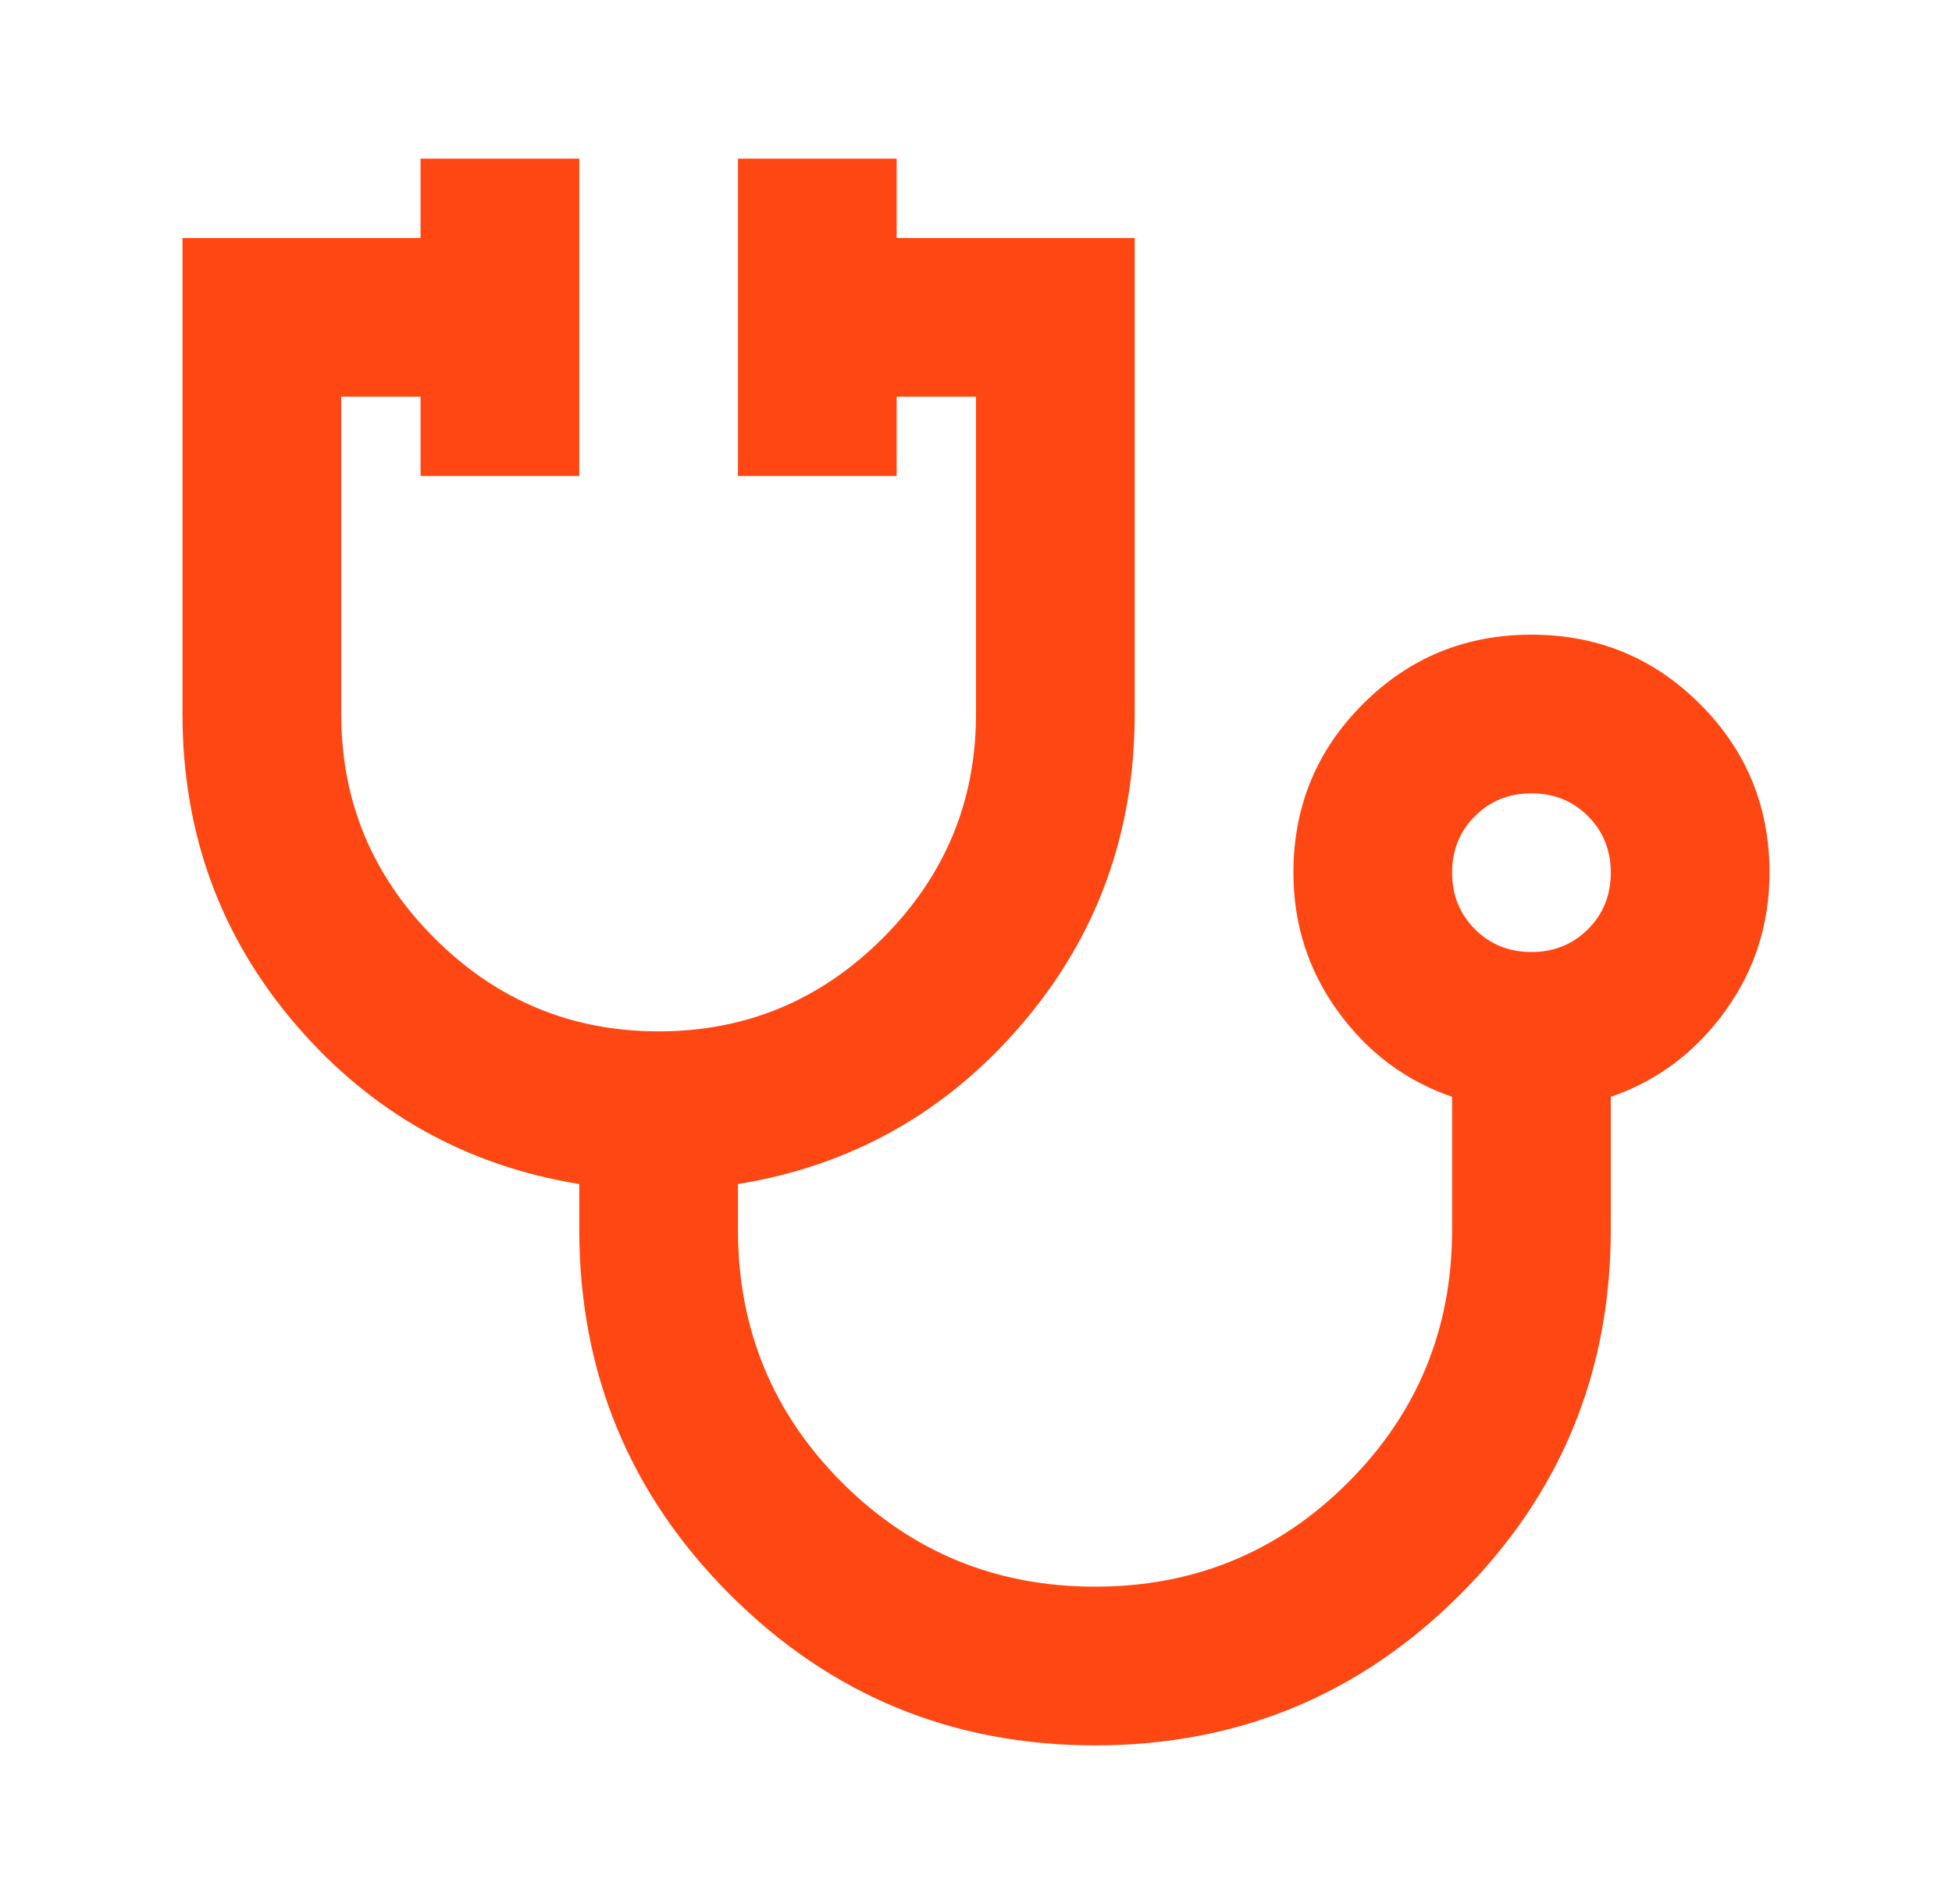 <svg width="41" height="40" viewBox="0 0 41 40" fill="none" xmlns="http://www.w3.org/2000/svg">
<path d="M23 36.667C20 36.667 17.444 35.611 15.333 33.5C13.222 31.389 12.167 28.833 12.167 25.833V24.875C9.778 24.486 7.792 23.368 6.208 21.521C4.625 19.674 3.833 17.5 3.833 15V5H8.833V3.333H12.167V10H8.833V8.333H7.167V15C7.167 16.833 7.819 18.403 9.125 19.708C10.431 21.014 12 21.667 13.833 21.667C15.667 21.667 17.236 21.014 18.542 19.708C19.847 18.403 20.5 16.833 20.5 15V8.333H18.833V10H15.5V3.333H18.833V5H23.833V15C23.833 17.5 23.042 19.674 21.458 21.521C19.875 23.368 17.889 24.486 15.5 24.875V25.833C15.5 27.917 16.229 29.688 17.687 31.146C19.146 32.604 20.917 33.333 23 33.333C25.083 33.333 26.854 32.604 28.312 31.146C29.771 29.688 30.5 27.917 30.5 25.833V23.042C29.528 22.708 28.729 22.111 28.104 21.25C27.479 20.389 27.167 19.417 27.167 18.333C27.167 16.945 27.653 15.764 28.625 14.792C29.597 13.819 30.778 13.333 32.167 13.333C33.556 13.333 34.736 13.819 35.708 14.792C36.681 15.764 37.167 16.945 37.167 18.333C37.167 19.417 36.854 20.389 36.229 21.25C35.604 22.111 34.806 22.708 33.833 23.042V25.833C33.833 28.833 32.778 31.389 30.667 33.5C28.555 35.611 26 36.667 23 36.667ZM32.167 20C32.639 20 33.035 19.84 33.354 19.521C33.673 19.201 33.833 18.806 33.833 18.333C33.833 17.861 33.673 17.465 33.354 17.146C33.035 16.826 32.639 16.667 32.167 16.667C31.694 16.667 31.299 16.826 30.979 17.146C30.66 17.465 30.5 17.861 30.5 18.333C30.5 18.806 30.66 19.201 30.979 19.521C31.299 19.84 31.694 20 32.167 20Z" fill="#FF4713"/>
</svg>
